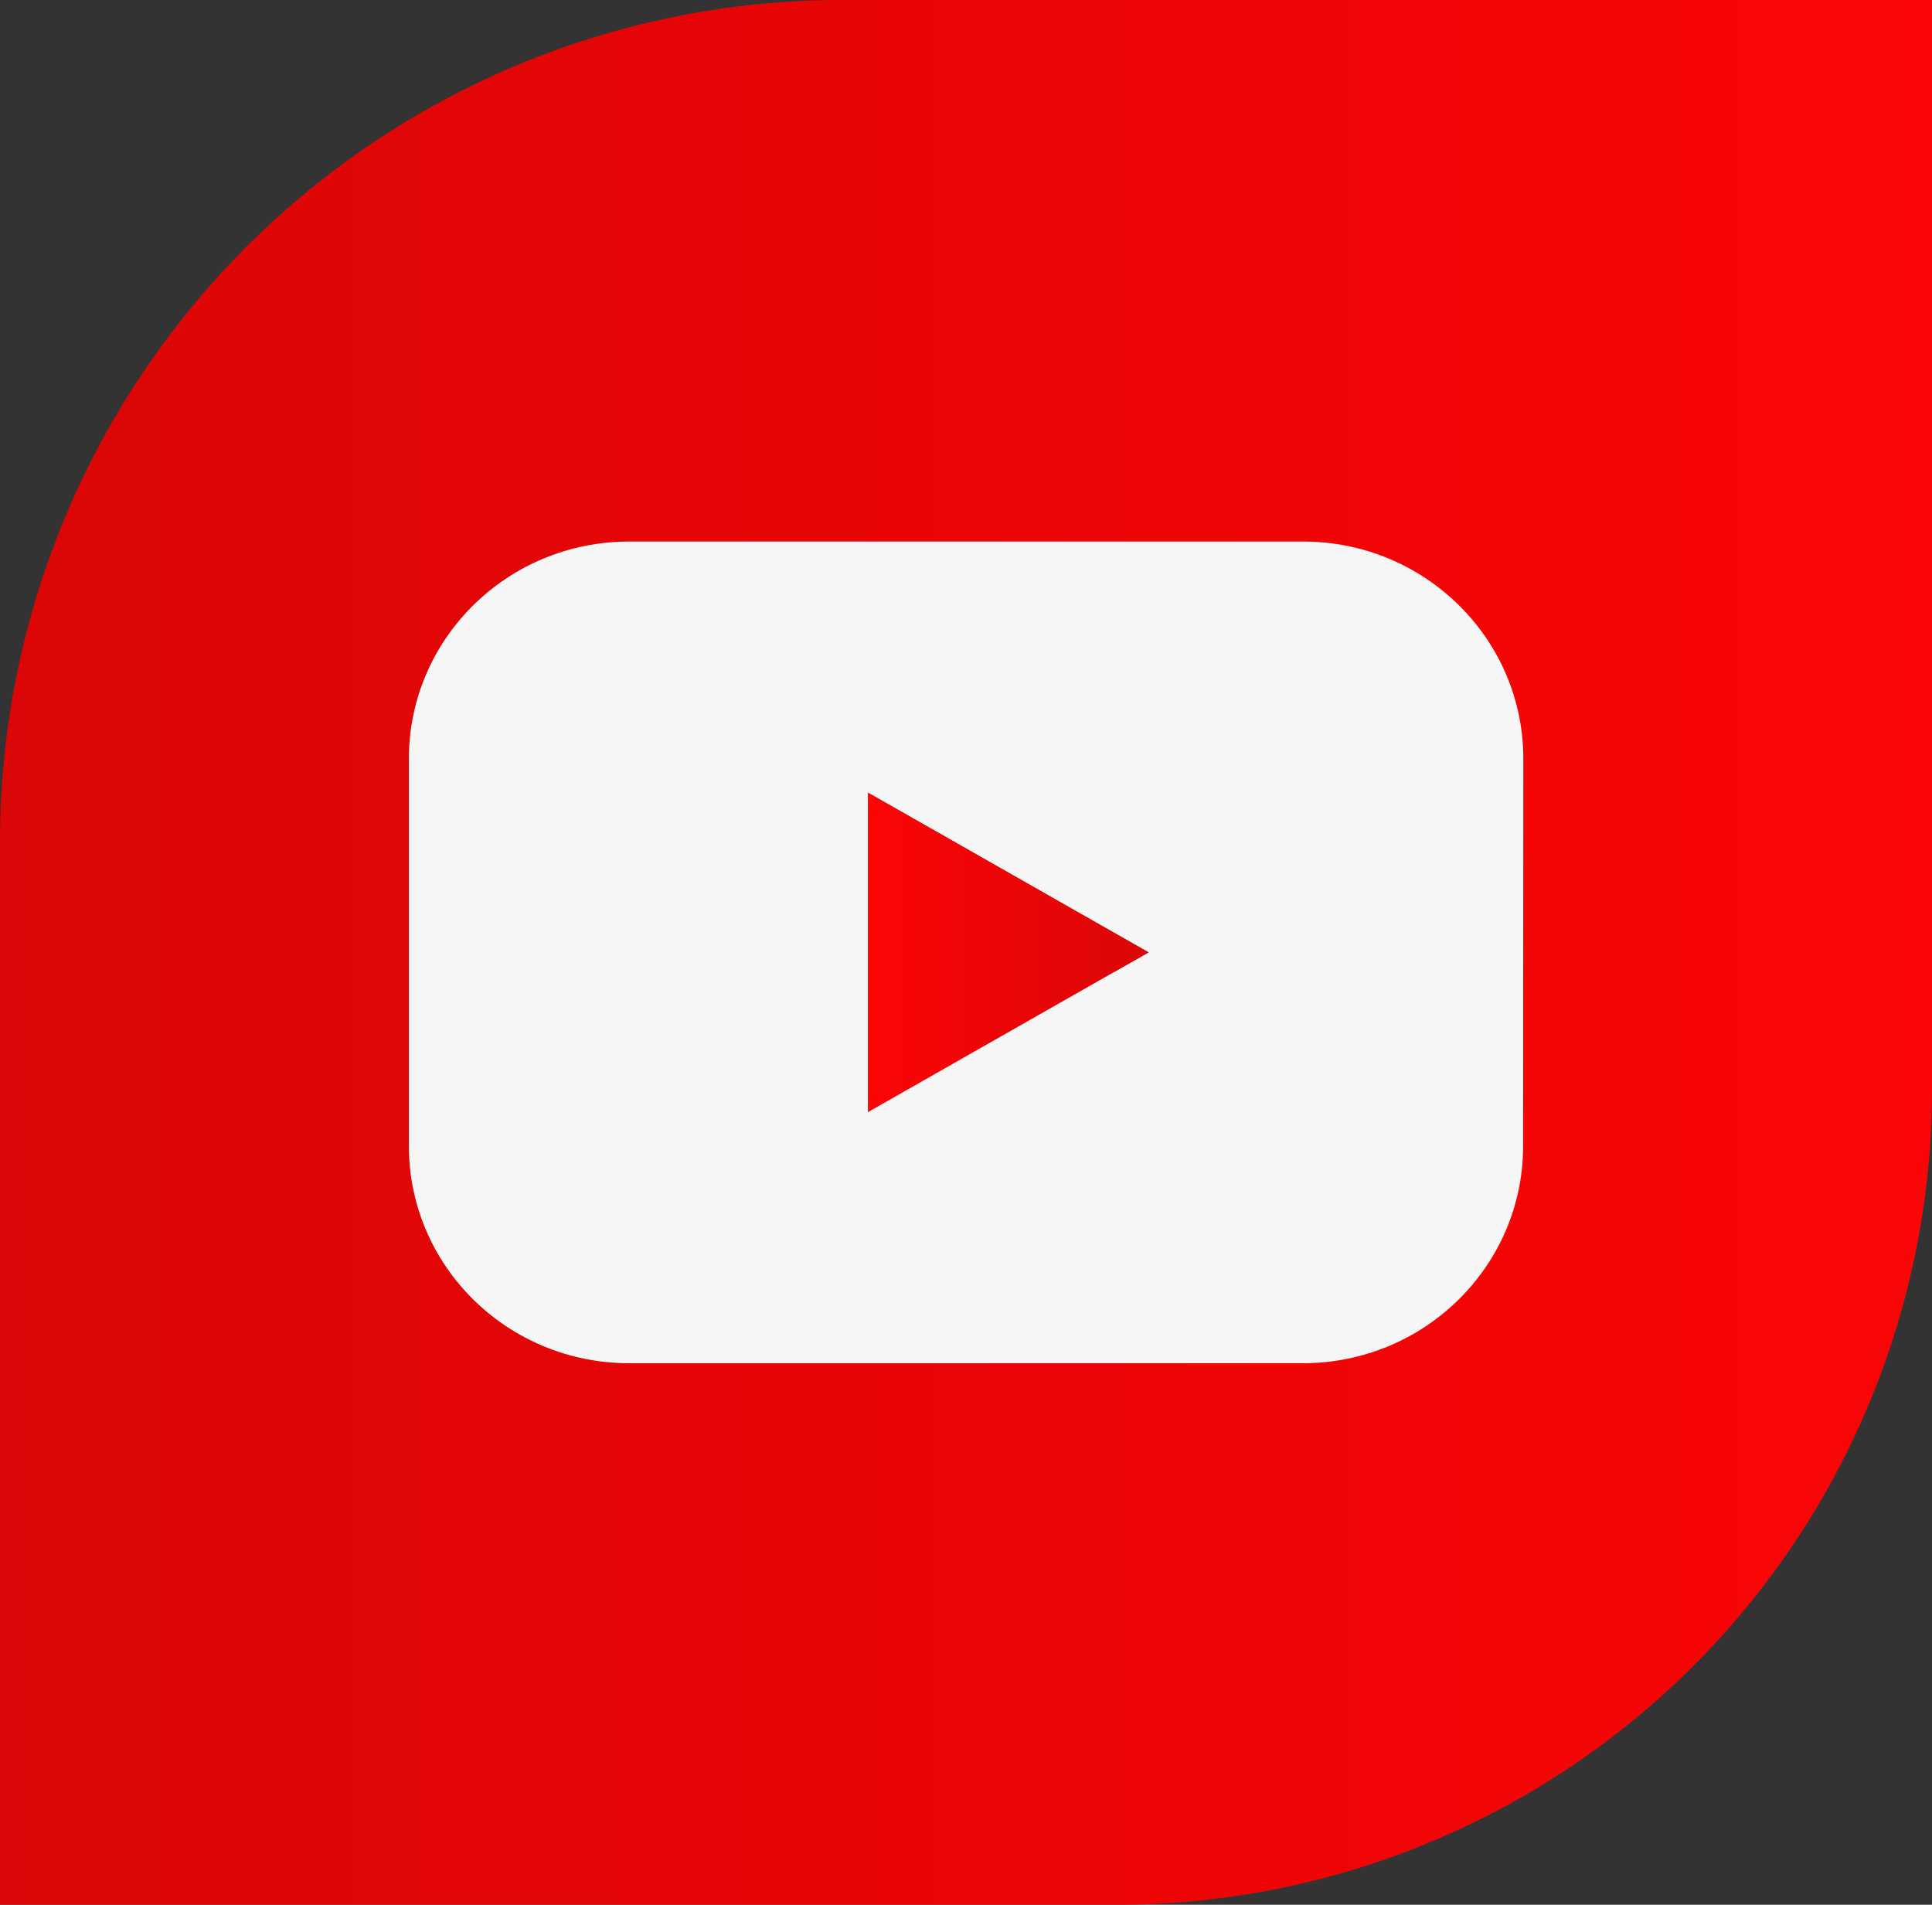 <svg xmlns="http://www.w3.org/2000/svg" xmlns:xlink="http://www.w3.org/1999/xlink" viewBox="0 0 348.42 343.5"><rect x="0" y="0" width="348.42" height="343.5" fill="#333333" stroke="none"/><defs><style>.cls-1{fill:url(#Degradado_sin_nombre_1439);}.cls-2{fill:#f6f6f7;}.cls-3{fill:url(#linear-gradient);}.cls-4{fill:url(#linear-gradient-2);}</style><linearGradient id="Degradado_sin_nombre_1439" y1="171.75" x2="348.42" y2="171.75" gradientUnits="userSpaceOnUse"><stop offset="0" stop-color="#db0607"/><stop offset="0.6" stop-color="#ed0506"/><stop offset="1" stop-color="#fb0506"/></linearGradient><linearGradient id="linear-gradient" x1="156.52" y1="171.75" x2="207.14" y2="171.75" gradientUnits="userSpaceOnUse"><stop offset="0" stop-color="#fb0506"/><stop offset="1" stop-color="#db0607"/></linearGradient><linearGradient id="linear-gradient-2" x1="156.52" y1="159.09" x2="207.14" y2="159.09" xlink:href="#linear-gradient"/></defs><g id="Layer_2" data-name="Layer 2"><g id="Layer_1-2" data-name="Layer 1"><path class="cls-1" d="M151.83,0H348.42a0,0,0,0,1,0,0V196.5a147,147,0,0,1-147,147H0a0,0,0,0,1,0,0V151.83A151.83,151.83,0,0,1,151.83,0Z"/><path class="cls-2" d="M274.68,206.68c0,21.63-17.79,39.16-39.72,39.16H113.46c-21.94,0-39.72-17.53-39.72-39.16V136.82c0-21.63,17.78-39.16,39.72-39.16H235c21.93,0,39.72,17.53,39.72,39.16Z"/><polygon class="cls-3" points="156.52 142.94 207.14 171.75 156.52 200.56 156.52 142.94"/><polygon class="cls-4" points="156.52 142.94 201 175.24 207.14 171.75 156.52 142.94"/></g></g></svg>